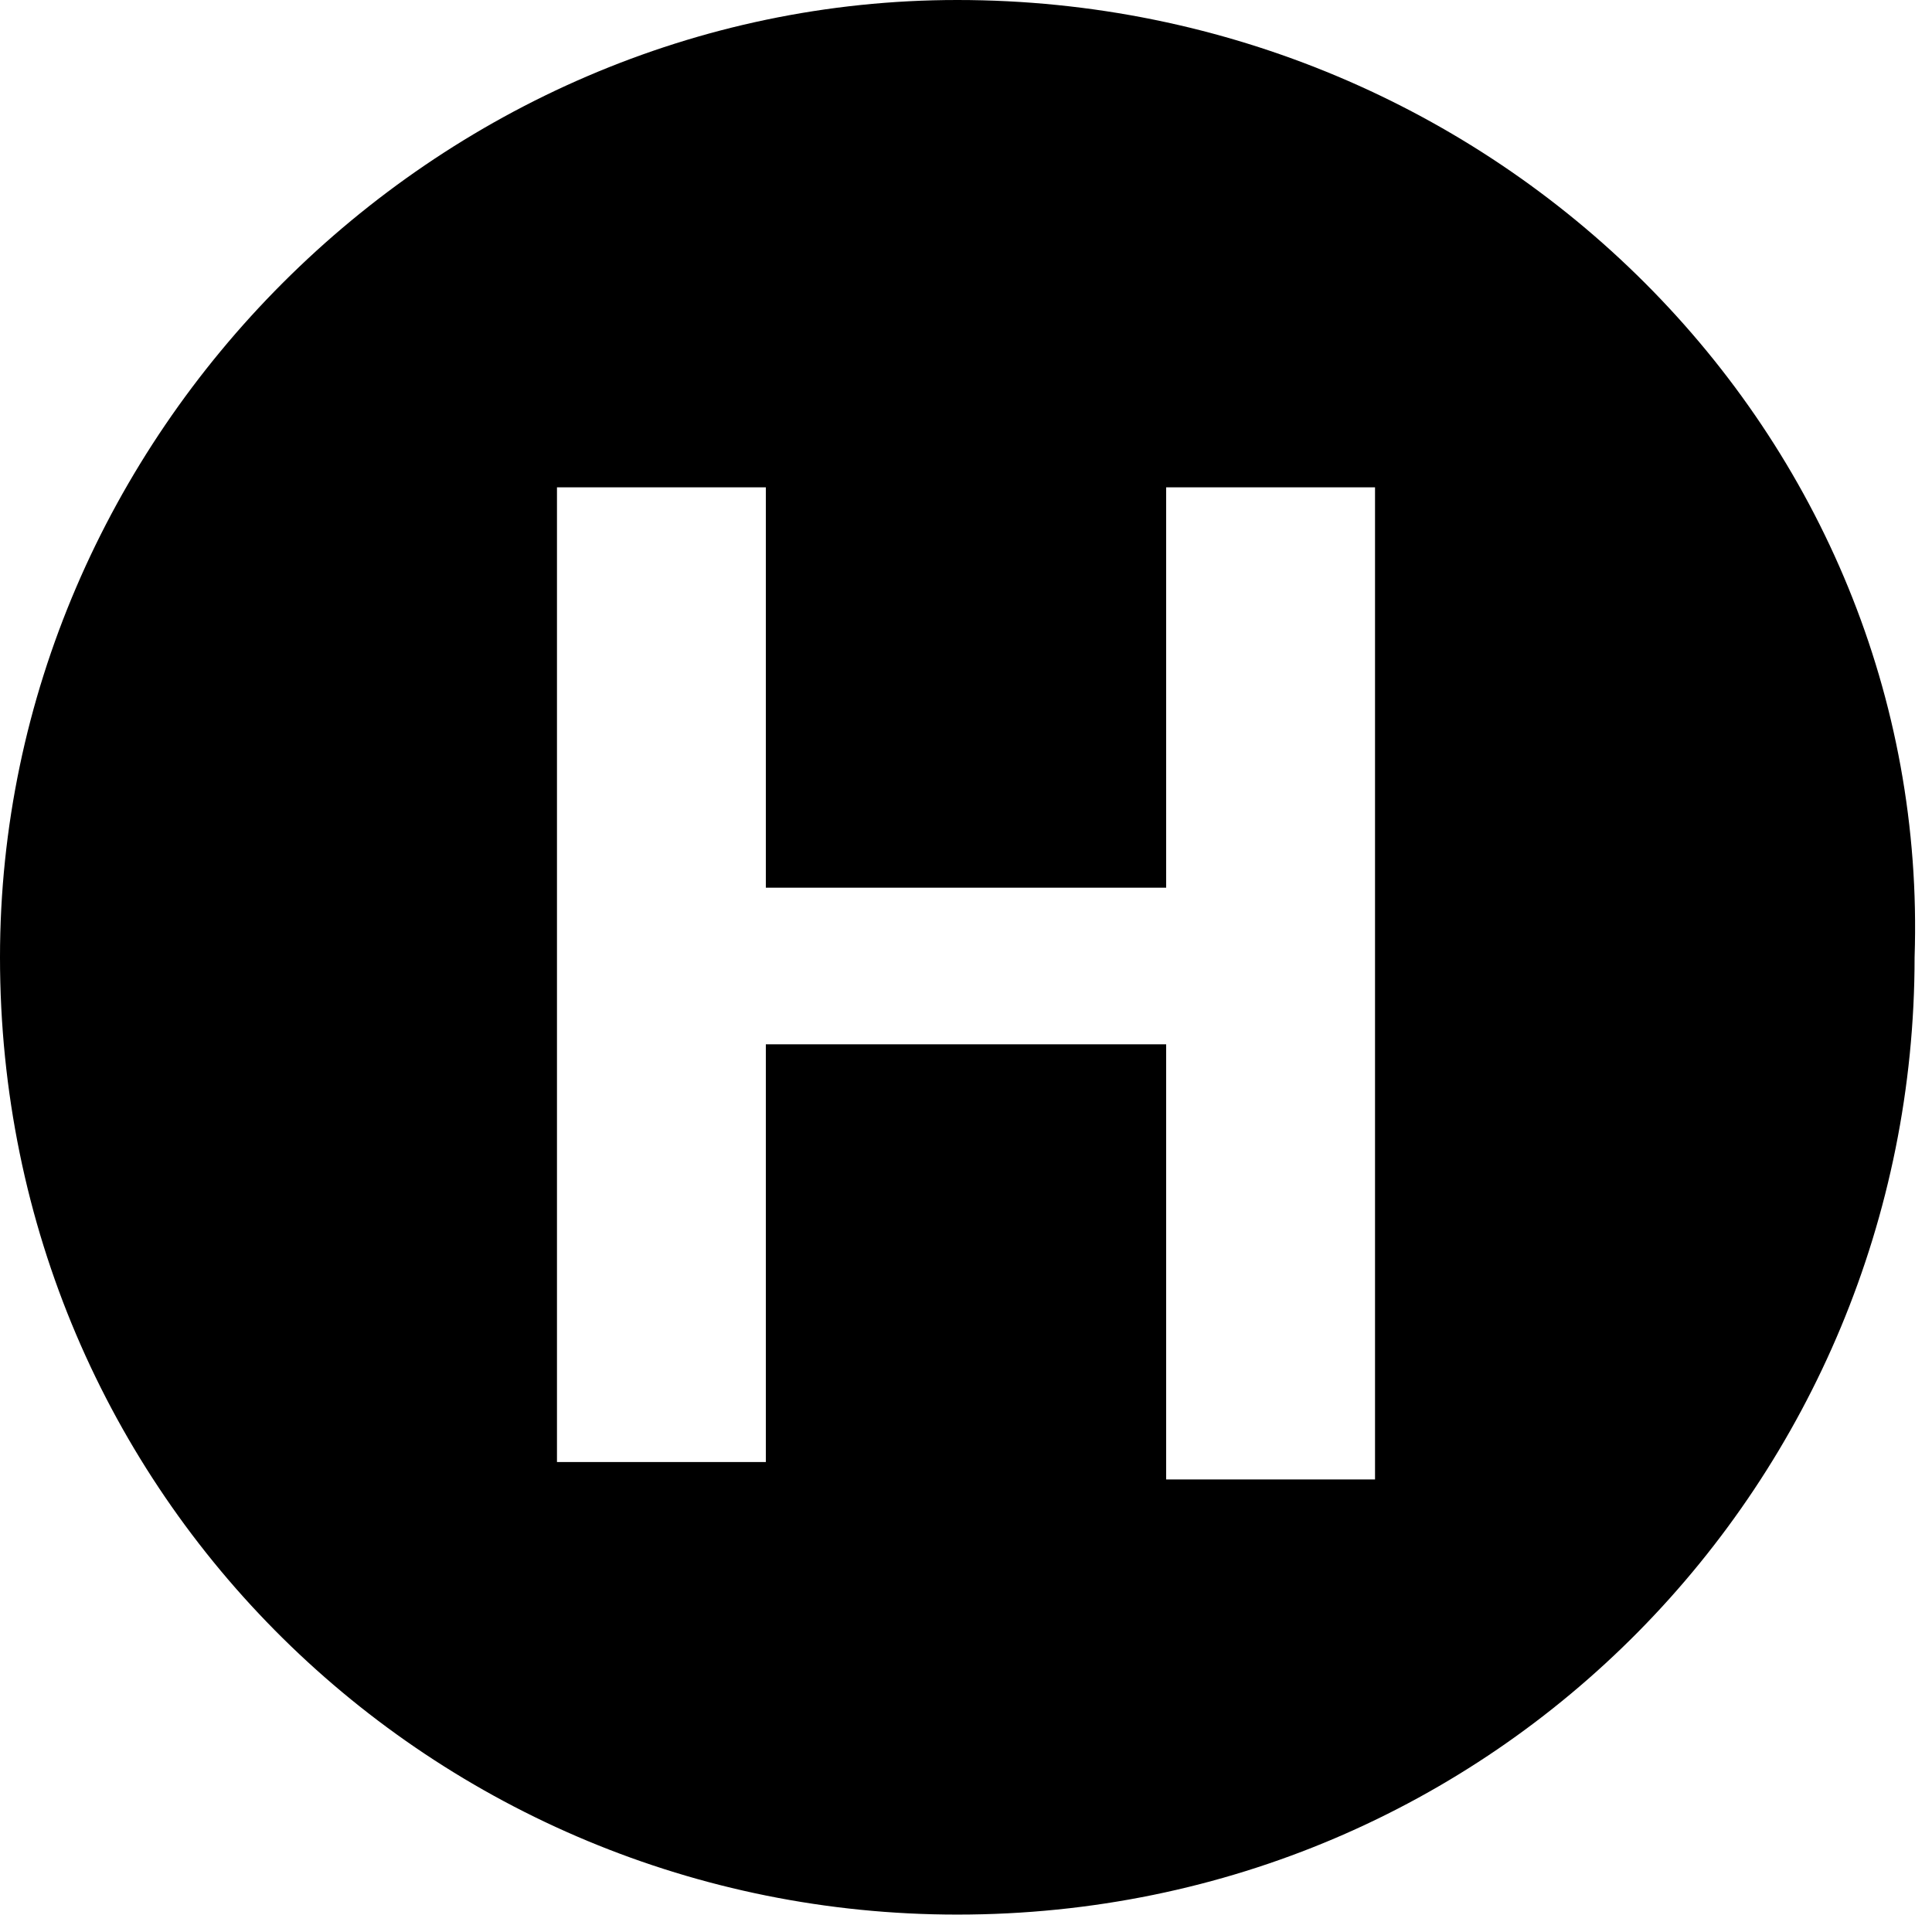 <?xml version="1.0" encoding="utf-8"?>
<!-- Generator: Adobe Illustrator 25.0.0, SVG Export Plug-In . SVG Version: 6.00 Build 0)  -->
<svg version="1.1" id="Ebene_1" xmlns="http://www.w3.org/2000/svg" xmlns:xlink="http://www.w3.org/1999/xlink" x="0px" y="0px"
	 viewBox="0 0 11.1 11.1" style="enable-background:new 0 0 11.1 11.1;" xml:space="preserve">
<path d="M5.5,0C2.5,0,0,2.5,0,5.5c0,3.1,2.5,5.5,5.5,5.5c3.1,0,5.5-2.5,5.5-5.5C11.1,2.5,8.6,0,5.5,0z M7.9,8.5H6.7V6H4.4v2.4H3.2
	V2.8h1.2v2.3h2.3V2.8h1.2V8.5z"/>
</svg>
